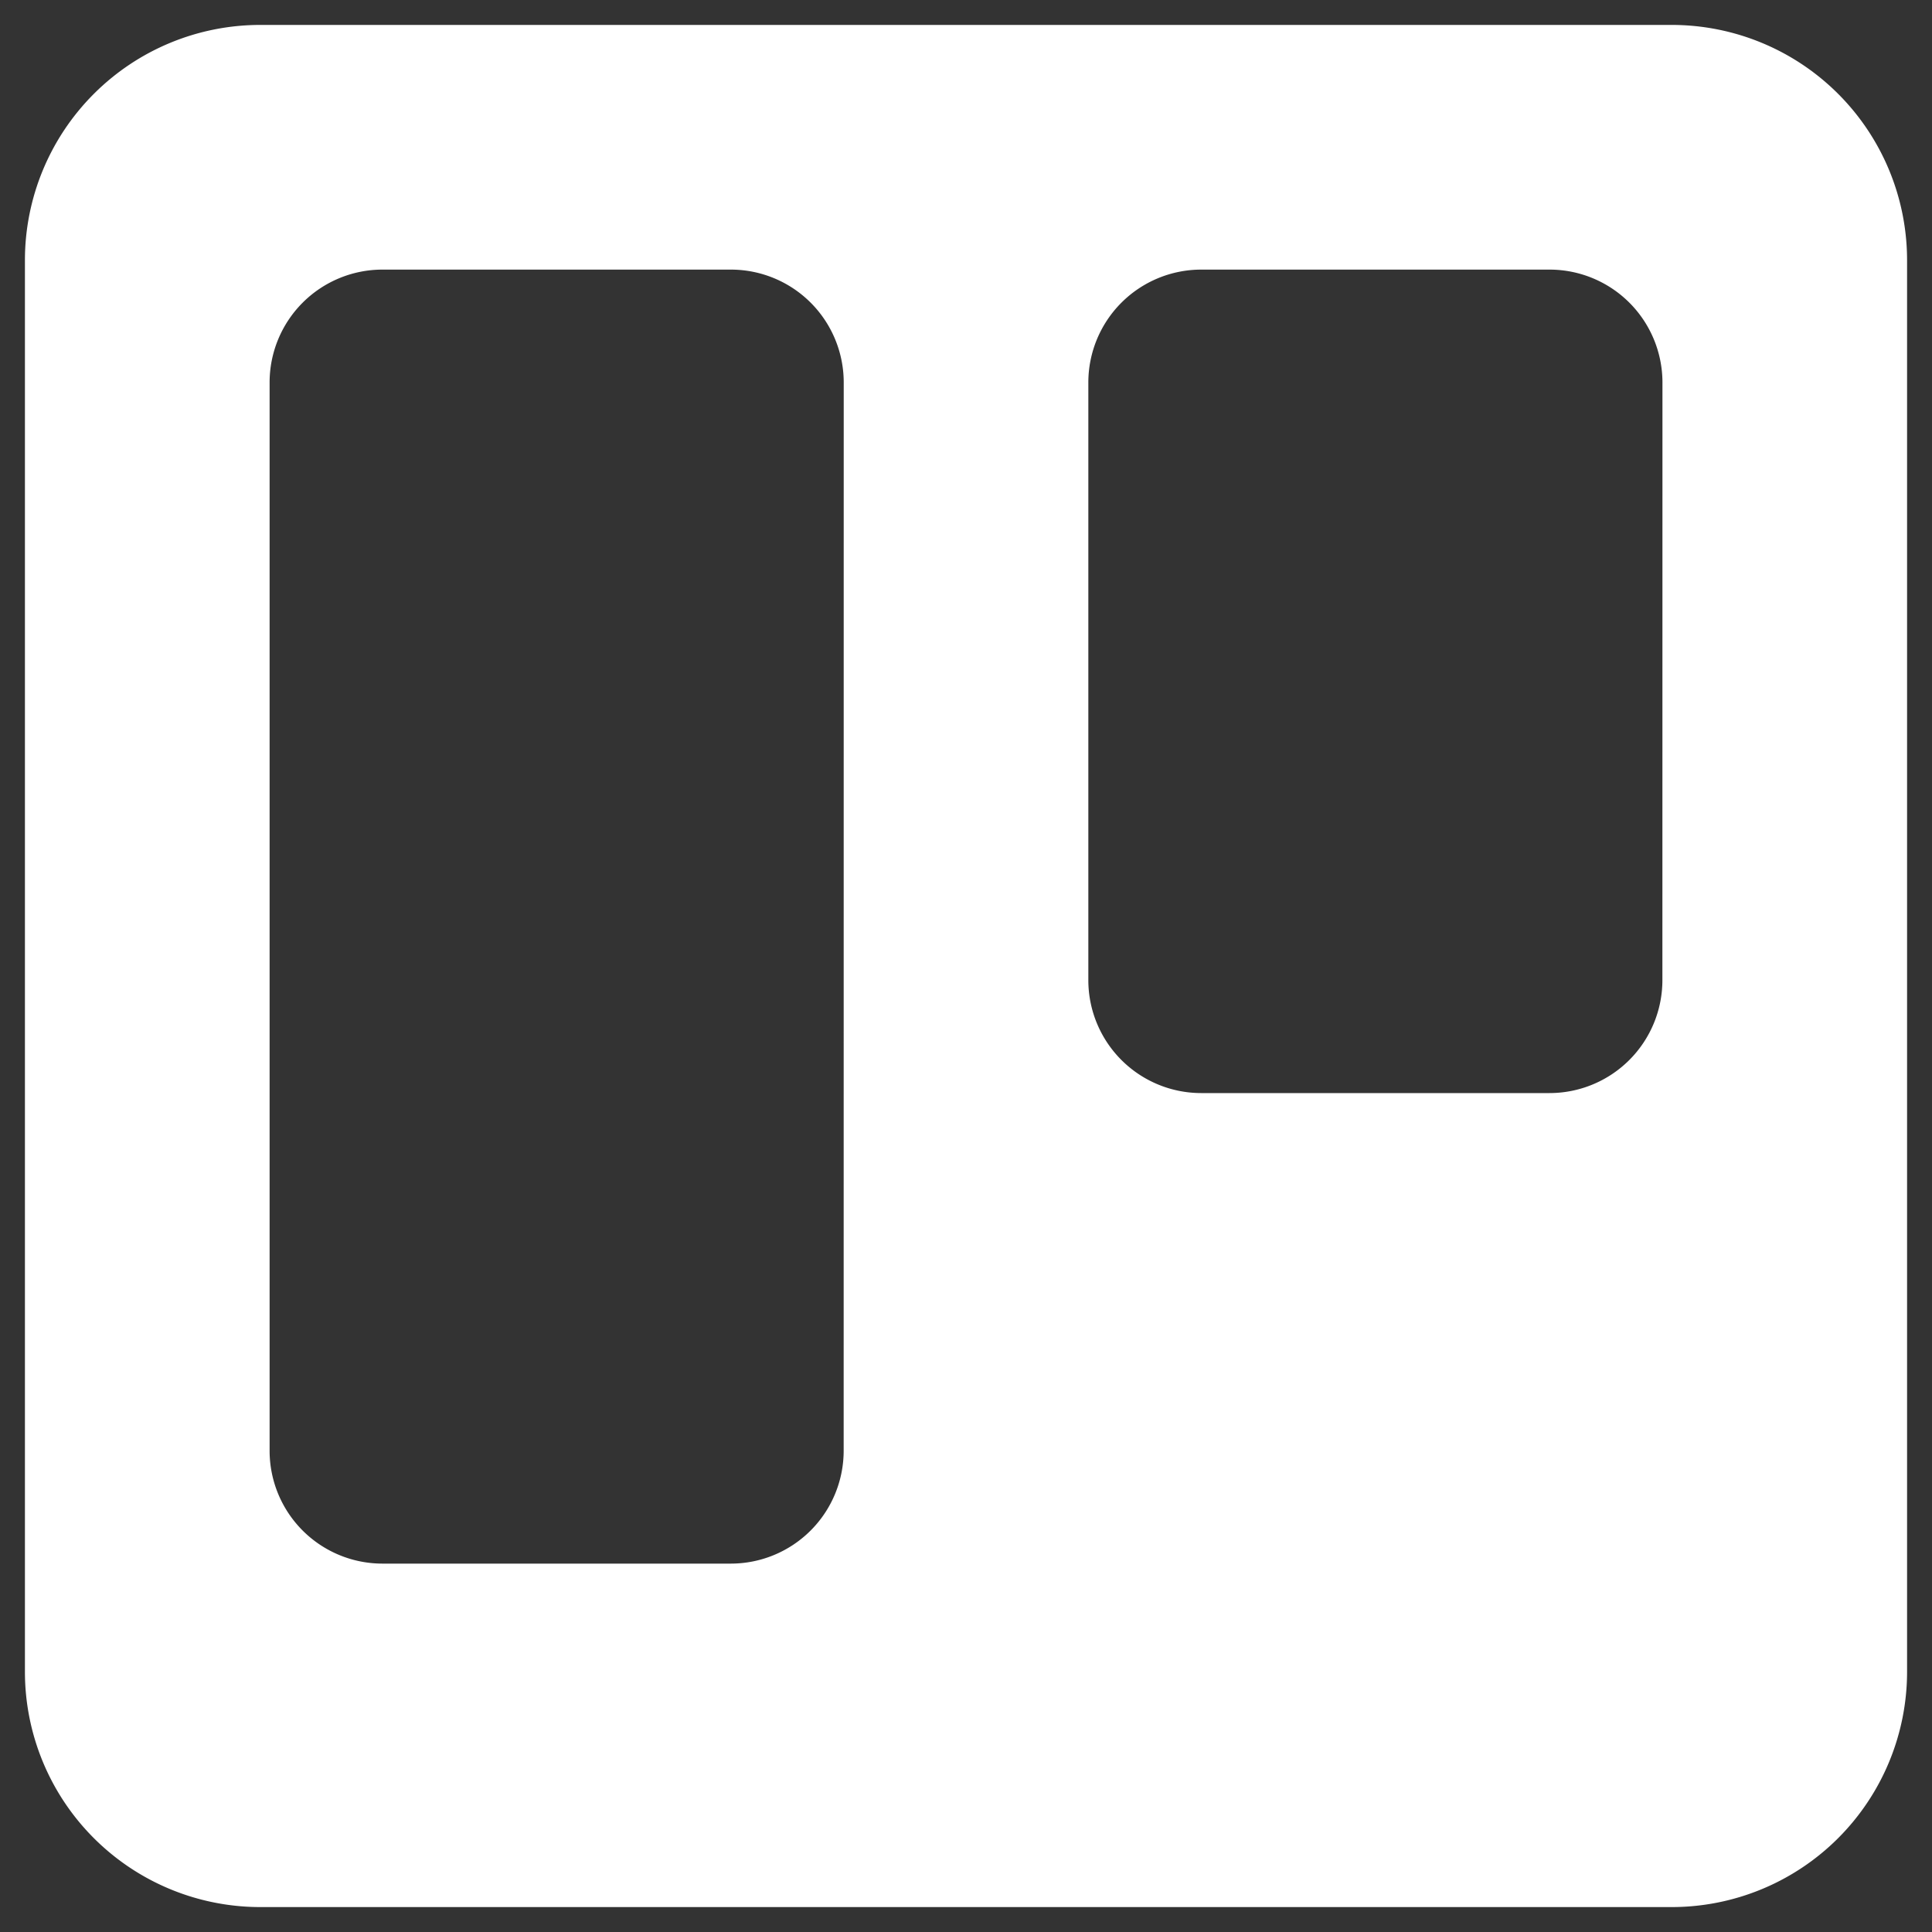 <svg data-name="Layer 1" xmlns="http://www.w3.org/2000/svg" viewBox="0 0 310 310"><rect x="0" y="0" width="310" height="310" fill="#333333" stroke="none"/><path d="M268.25 4H41.75A37.76 37.76 0 0 0 4 41.75v226.5A37.76 37.76 0 0 0 41.75 306h226.5A37.76 37.76 0 0 0 306 268.25V41.75A37.76 37.76 0 0 0 268.25 4ZM135.37 232.78a18.11 18.11 0 0 1-18.12 18.11H61.38a18.11 18.11 0 0 1-18.12-18.11V61.37a18.11 18.11 0 0 1 18.12-18.11h55.88a18.11 18.11 0 0 1 18.12 18.11Zm131.37-75.52a18.12 18.12 0 0 1-18.12 18.13h-55.87a18.12 18.12 0 0 1-18.12-18.13V61.39a18.12 18.12 0 0 1 18.12-18.13h55.88a18.12 18.12 0 0 1 18.12 18.13Z" style="fill:#fff"/></svg>